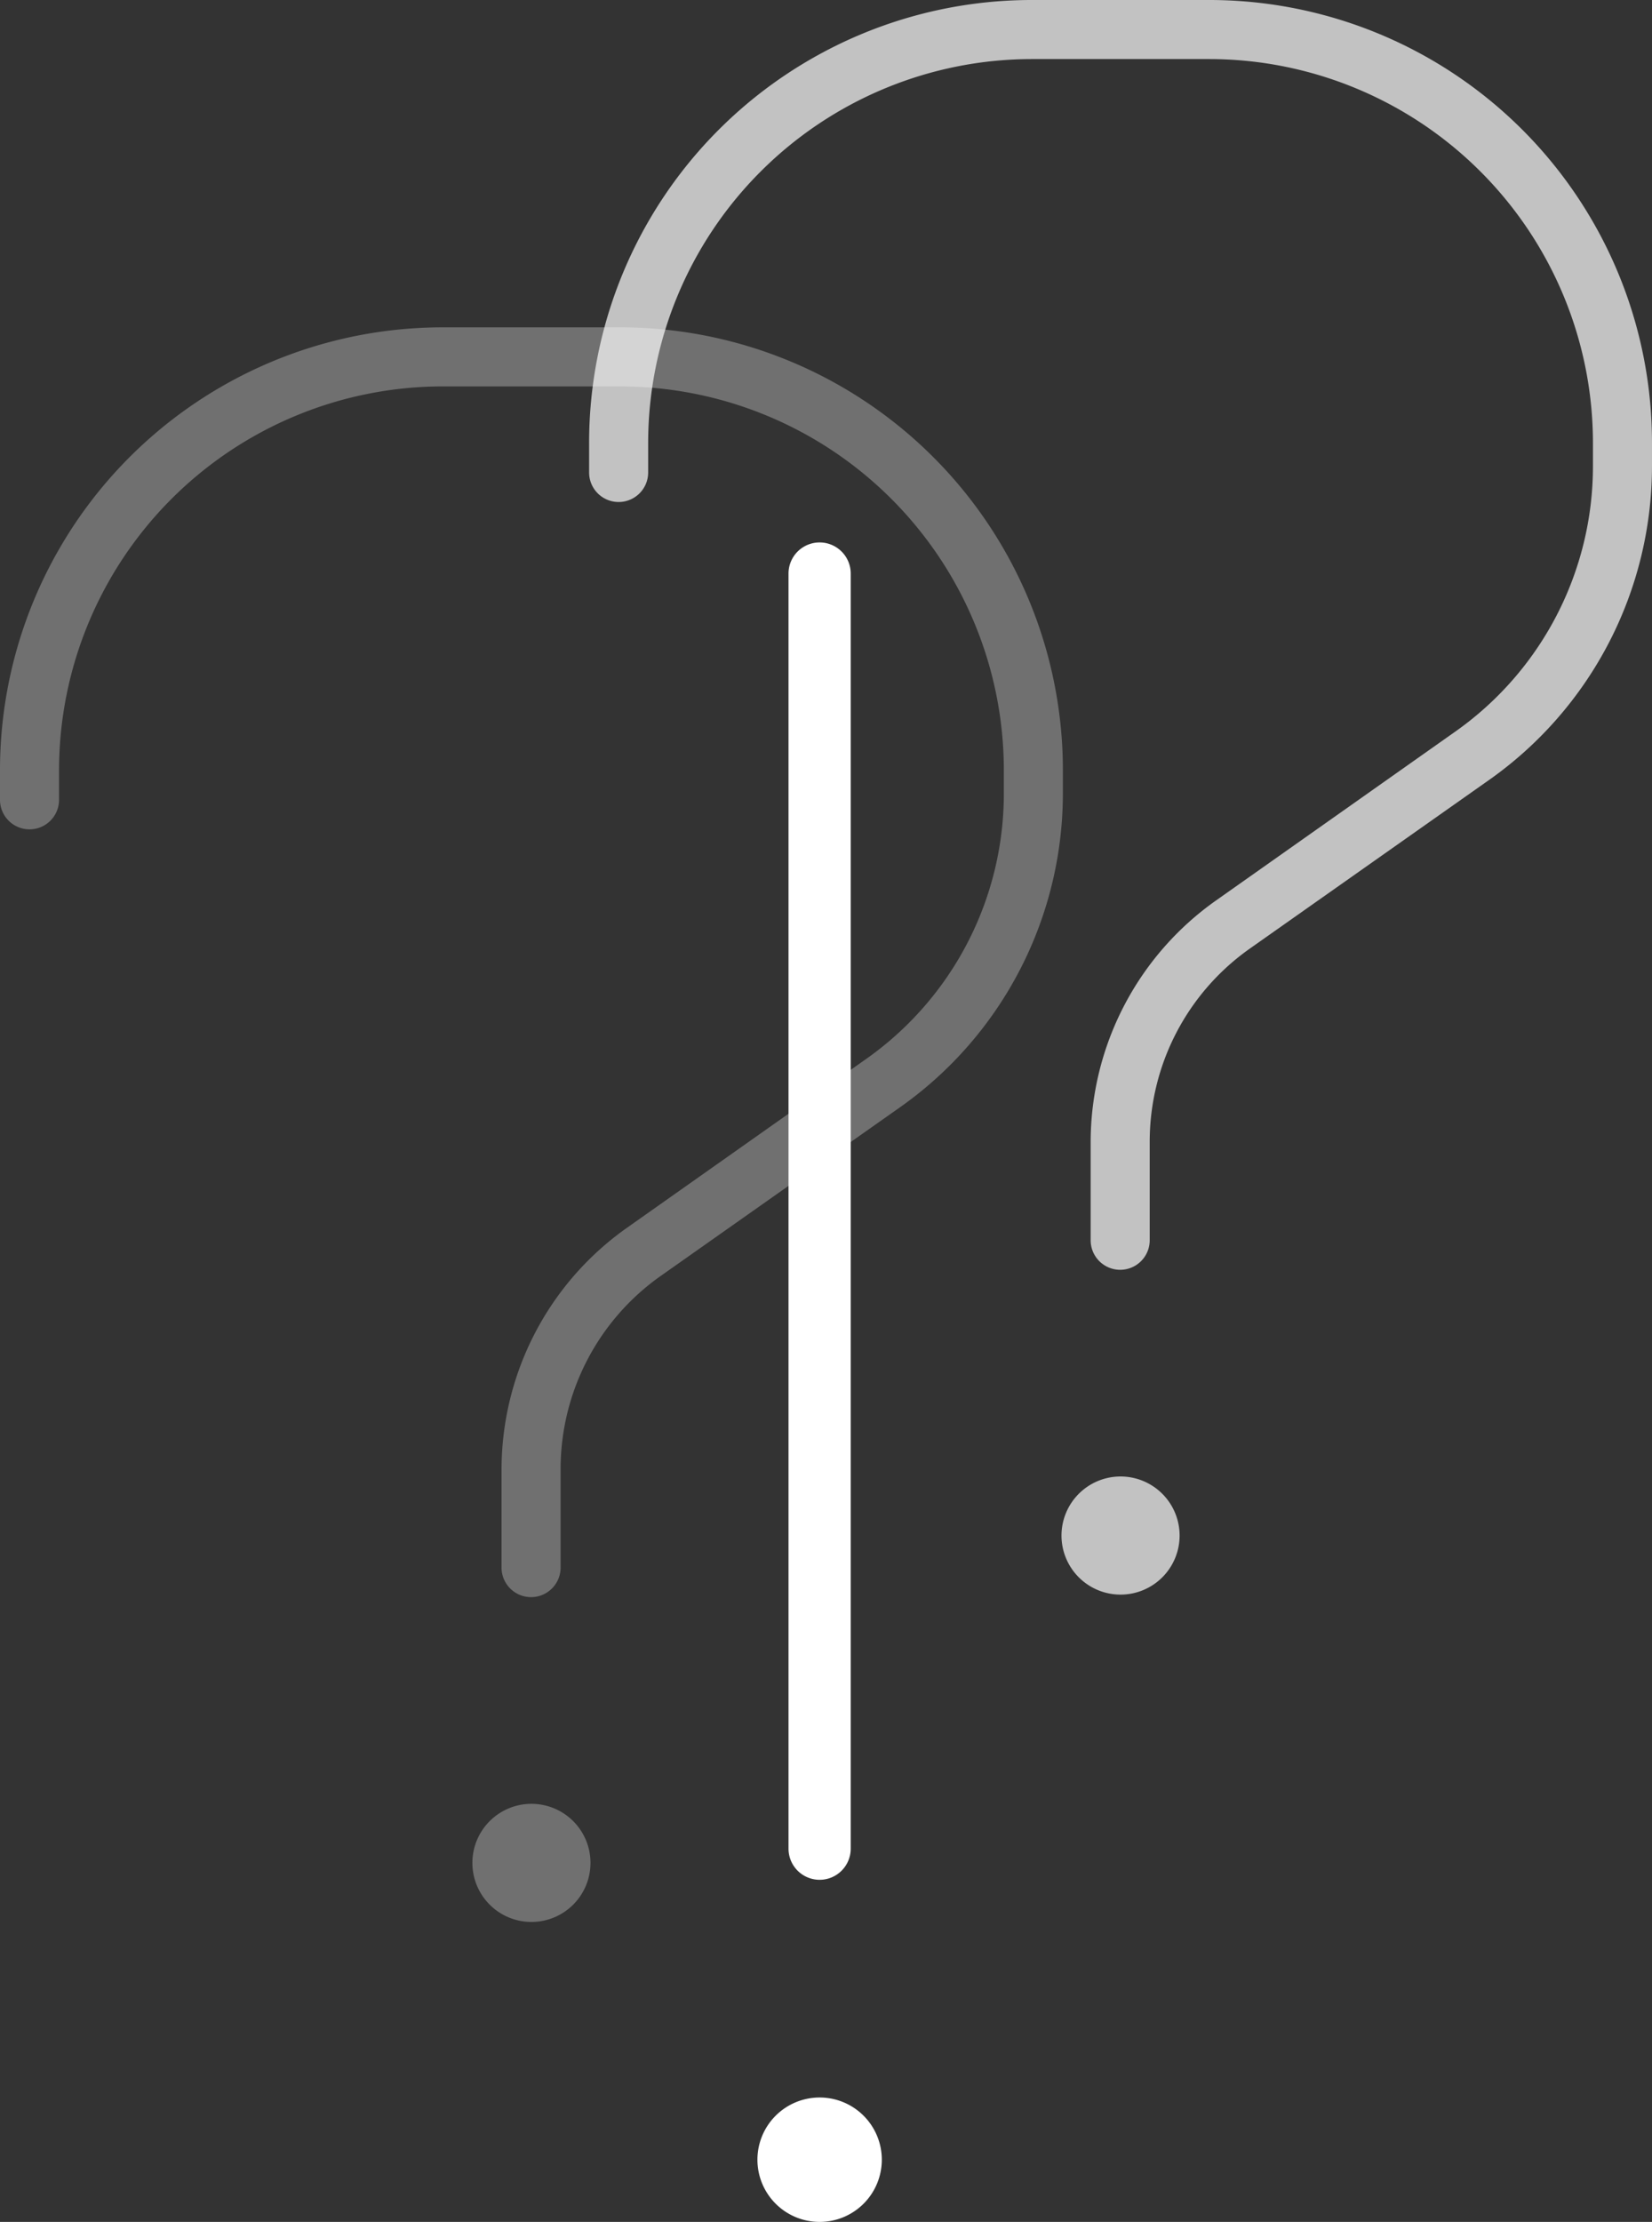 <svg xmlns="http://www.w3.org/2000/svg" width="176.667" height="237.572" viewBox="0 0 176.667 237.572">
  <rect x="0" y="0" width="176.667" height="237.572" fill="#333333" stroke="none"/>
  <g id="Gruppe_78" data-name="Gruppe 78" transform="translate(-540 -2433)">
    <path id="exclamation-thin" d="M25.976,35.325a3.325,3.325,0,1,0-6.651,0V171.667a3.325,3.325,0,0,0,6.651,0ZM22.651,211.572A6.651,6.651,0,1,0,16,204.921,6.651,6.651,0,0,0,22.651,211.572Z" transform="translate(605 2459)" fill="#fff"/>
    <path id="question-thin_1_" data-name="question-thin (1)" d="M22.315,79.361A41.065,41.065,0,0,1,63.361,38.315H82.306a41.065,41.065,0,0,1,41.046,41.046v2.486a34.715,34.715,0,0,1-14.721,28.377L83.016,128.3a31.657,31.657,0,0,0-13.38,25.812v10.5a3.157,3.157,0,0,0,6.315,0V154.073a25.262,25.262,0,0,1,10.7-20.642L112.3,115.356a41.072,41.072,0,0,0,17.366-33.547V79.361A47.348,47.348,0,0,0,82.306,32H63.361A47.348,47.348,0,0,0,16,79.361v3.157a3.157,3.157,0,0,0,6.315,0ZM72.833,202.5a6.315,6.315,0,1,0-6.315-6.315A6.315,6.315,0,0,0,72.833,202.5Z" transform="translate(587 2401)" fill="#fff" opacity="0.7"/>
    <path id="question-thin_1_2" data-name="question-thin (1)" d="M22.315,79.361A41.065,41.065,0,0,1,63.361,38.315H82.306a41.065,41.065,0,0,1,41.046,41.046v2.486a34.715,34.715,0,0,1-14.721,28.377L83.016,128.3a31.657,31.657,0,0,0-13.38,25.812v10.5a3.157,3.157,0,0,0,6.315,0V154.073a25.262,25.262,0,0,1,10.7-20.642L112.3,115.356a41.072,41.072,0,0,0,17.366-33.547V79.361A47.348,47.348,0,0,0,82.306,32H63.361A47.348,47.348,0,0,0,16,79.361v3.157a3.157,3.157,0,0,0,6.315,0ZM72.833,202.5a6.315,6.315,0,1,0-6.315-6.315A6.315,6.315,0,0,0,72.833,202.5Z" transform="translate(524 2436)" fill="#fff" opacity="0.3"/>
  </g>
</svg>
